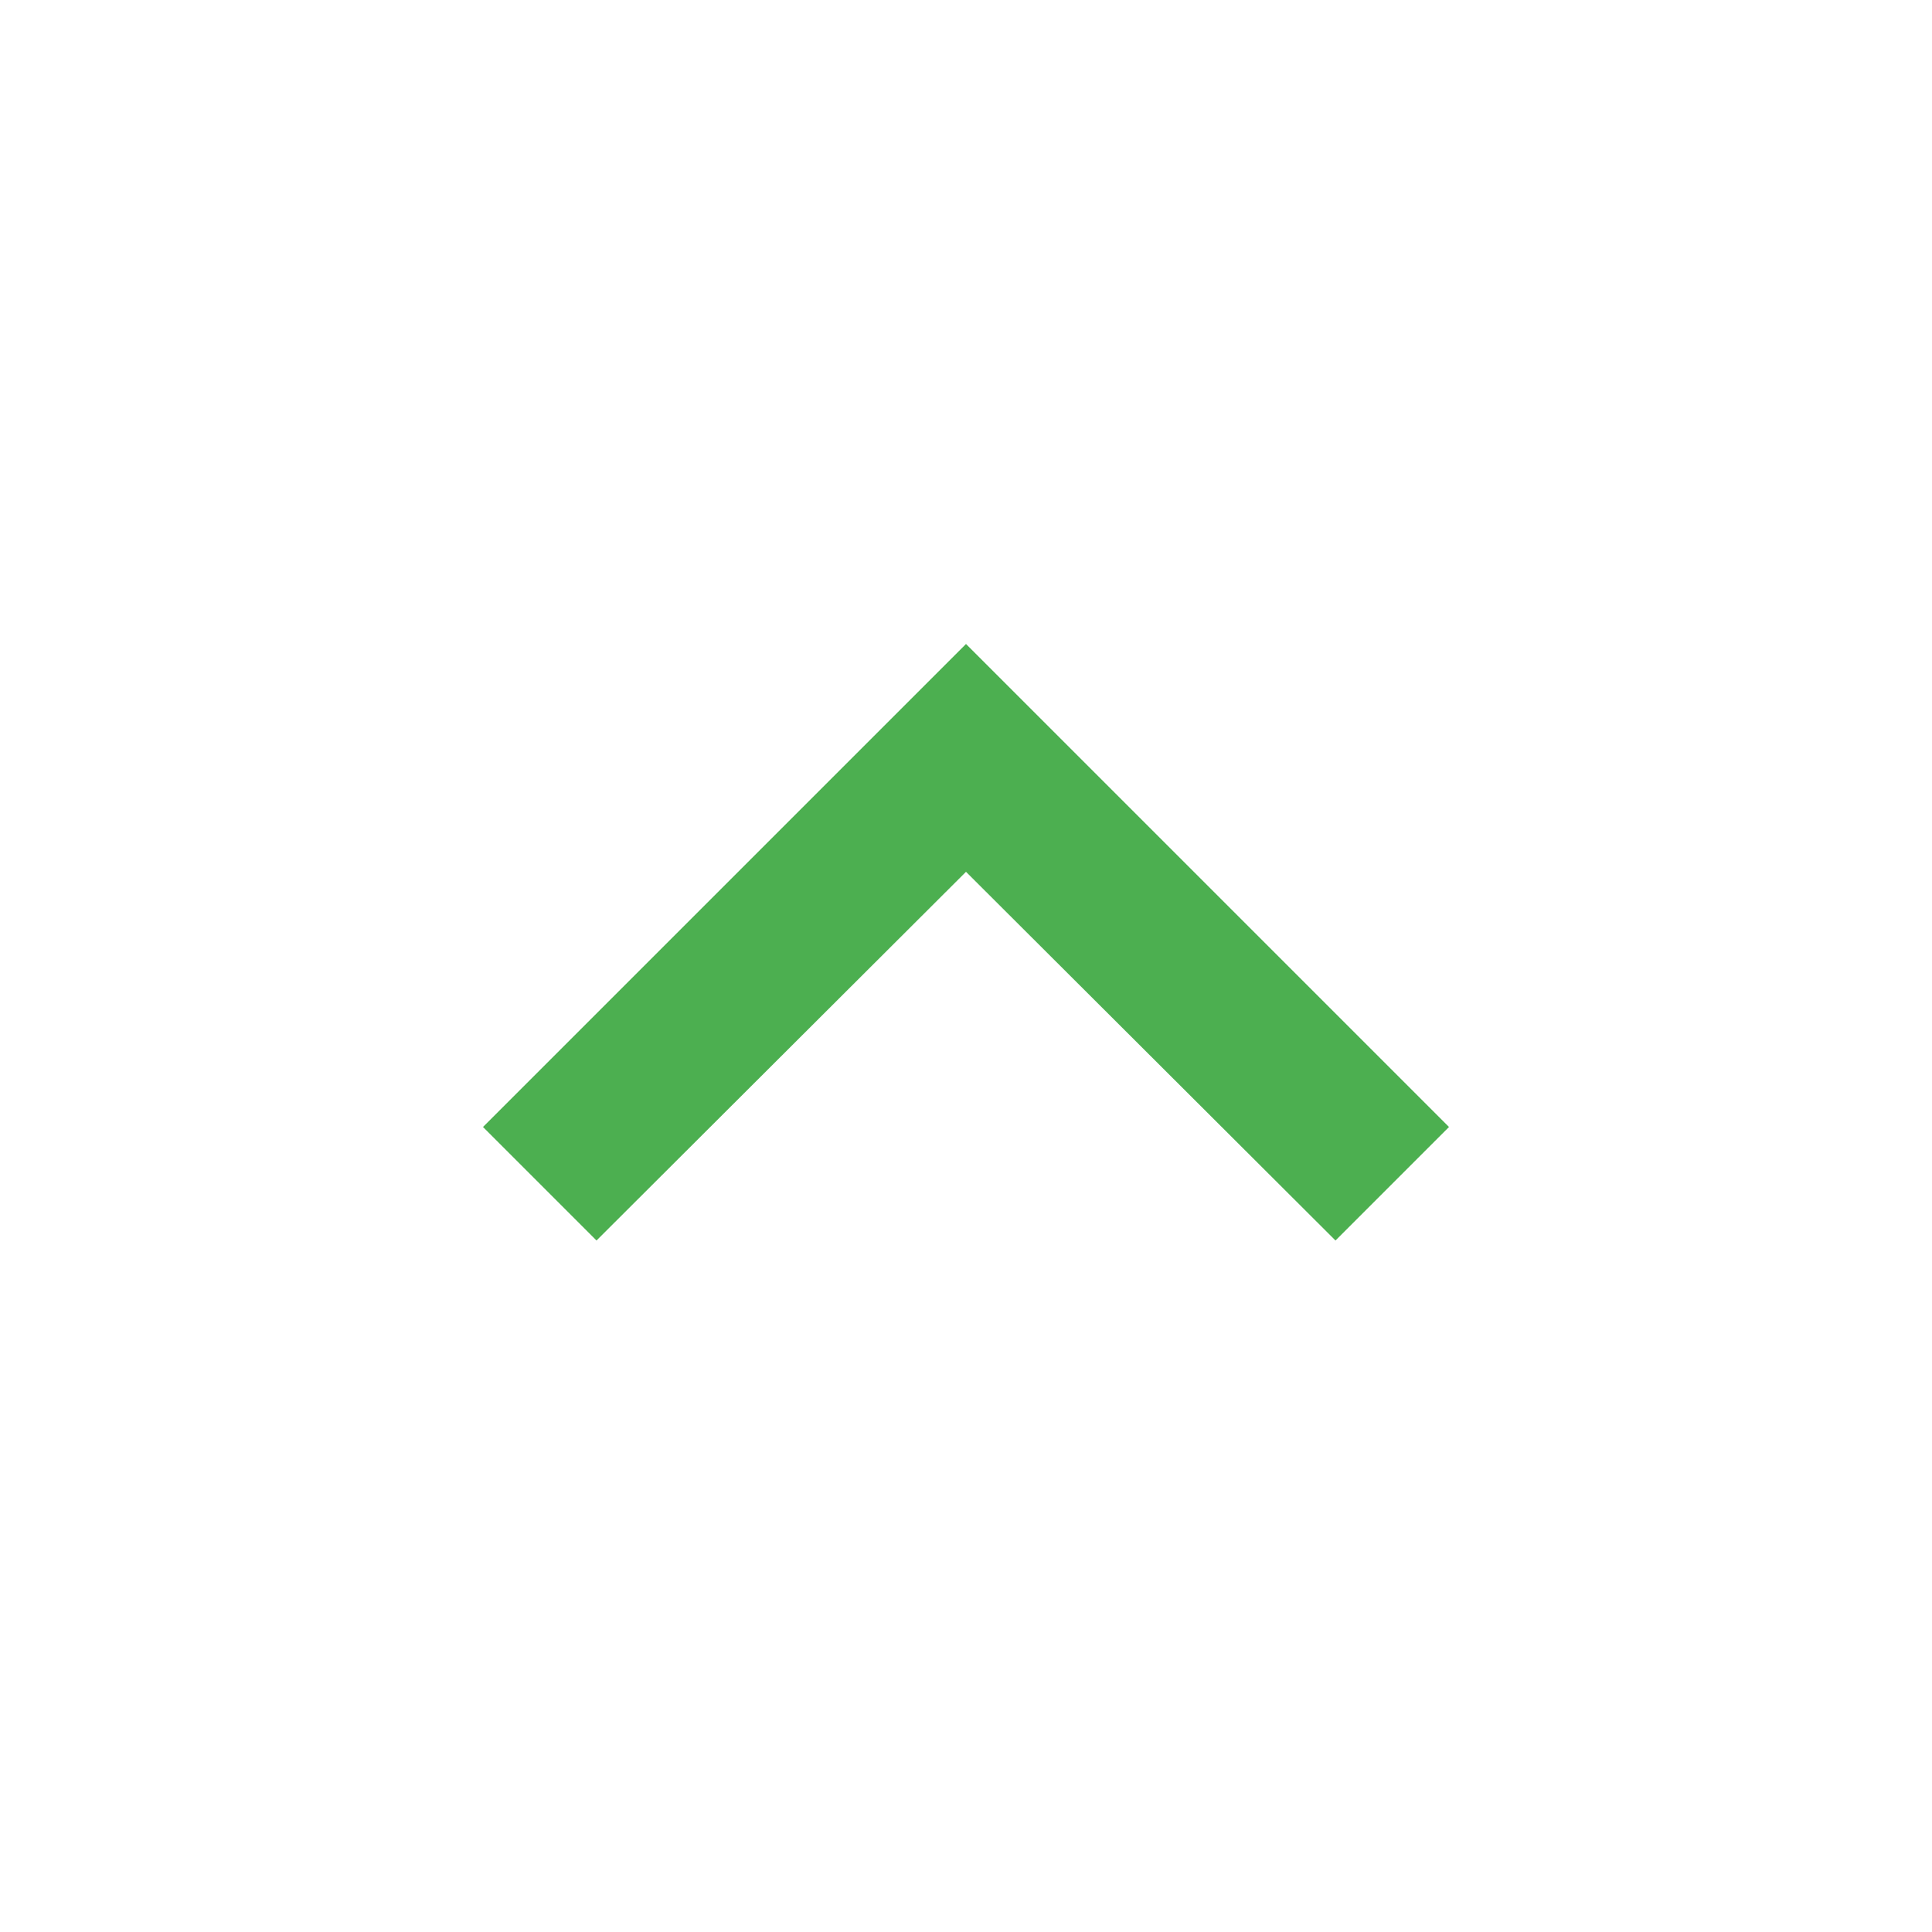 <svg xmlns="http://www.w3.org/2000/svg" height="24px" viewBox="0 0 24 24" width="24px" fill="#4CAF50"><path d="M0 0h24v24H0z" fill="none"/><path d="M12 8l-6 6 1.41 1.41L12 10.83l4.59 4.58L18 14z"/></svg>